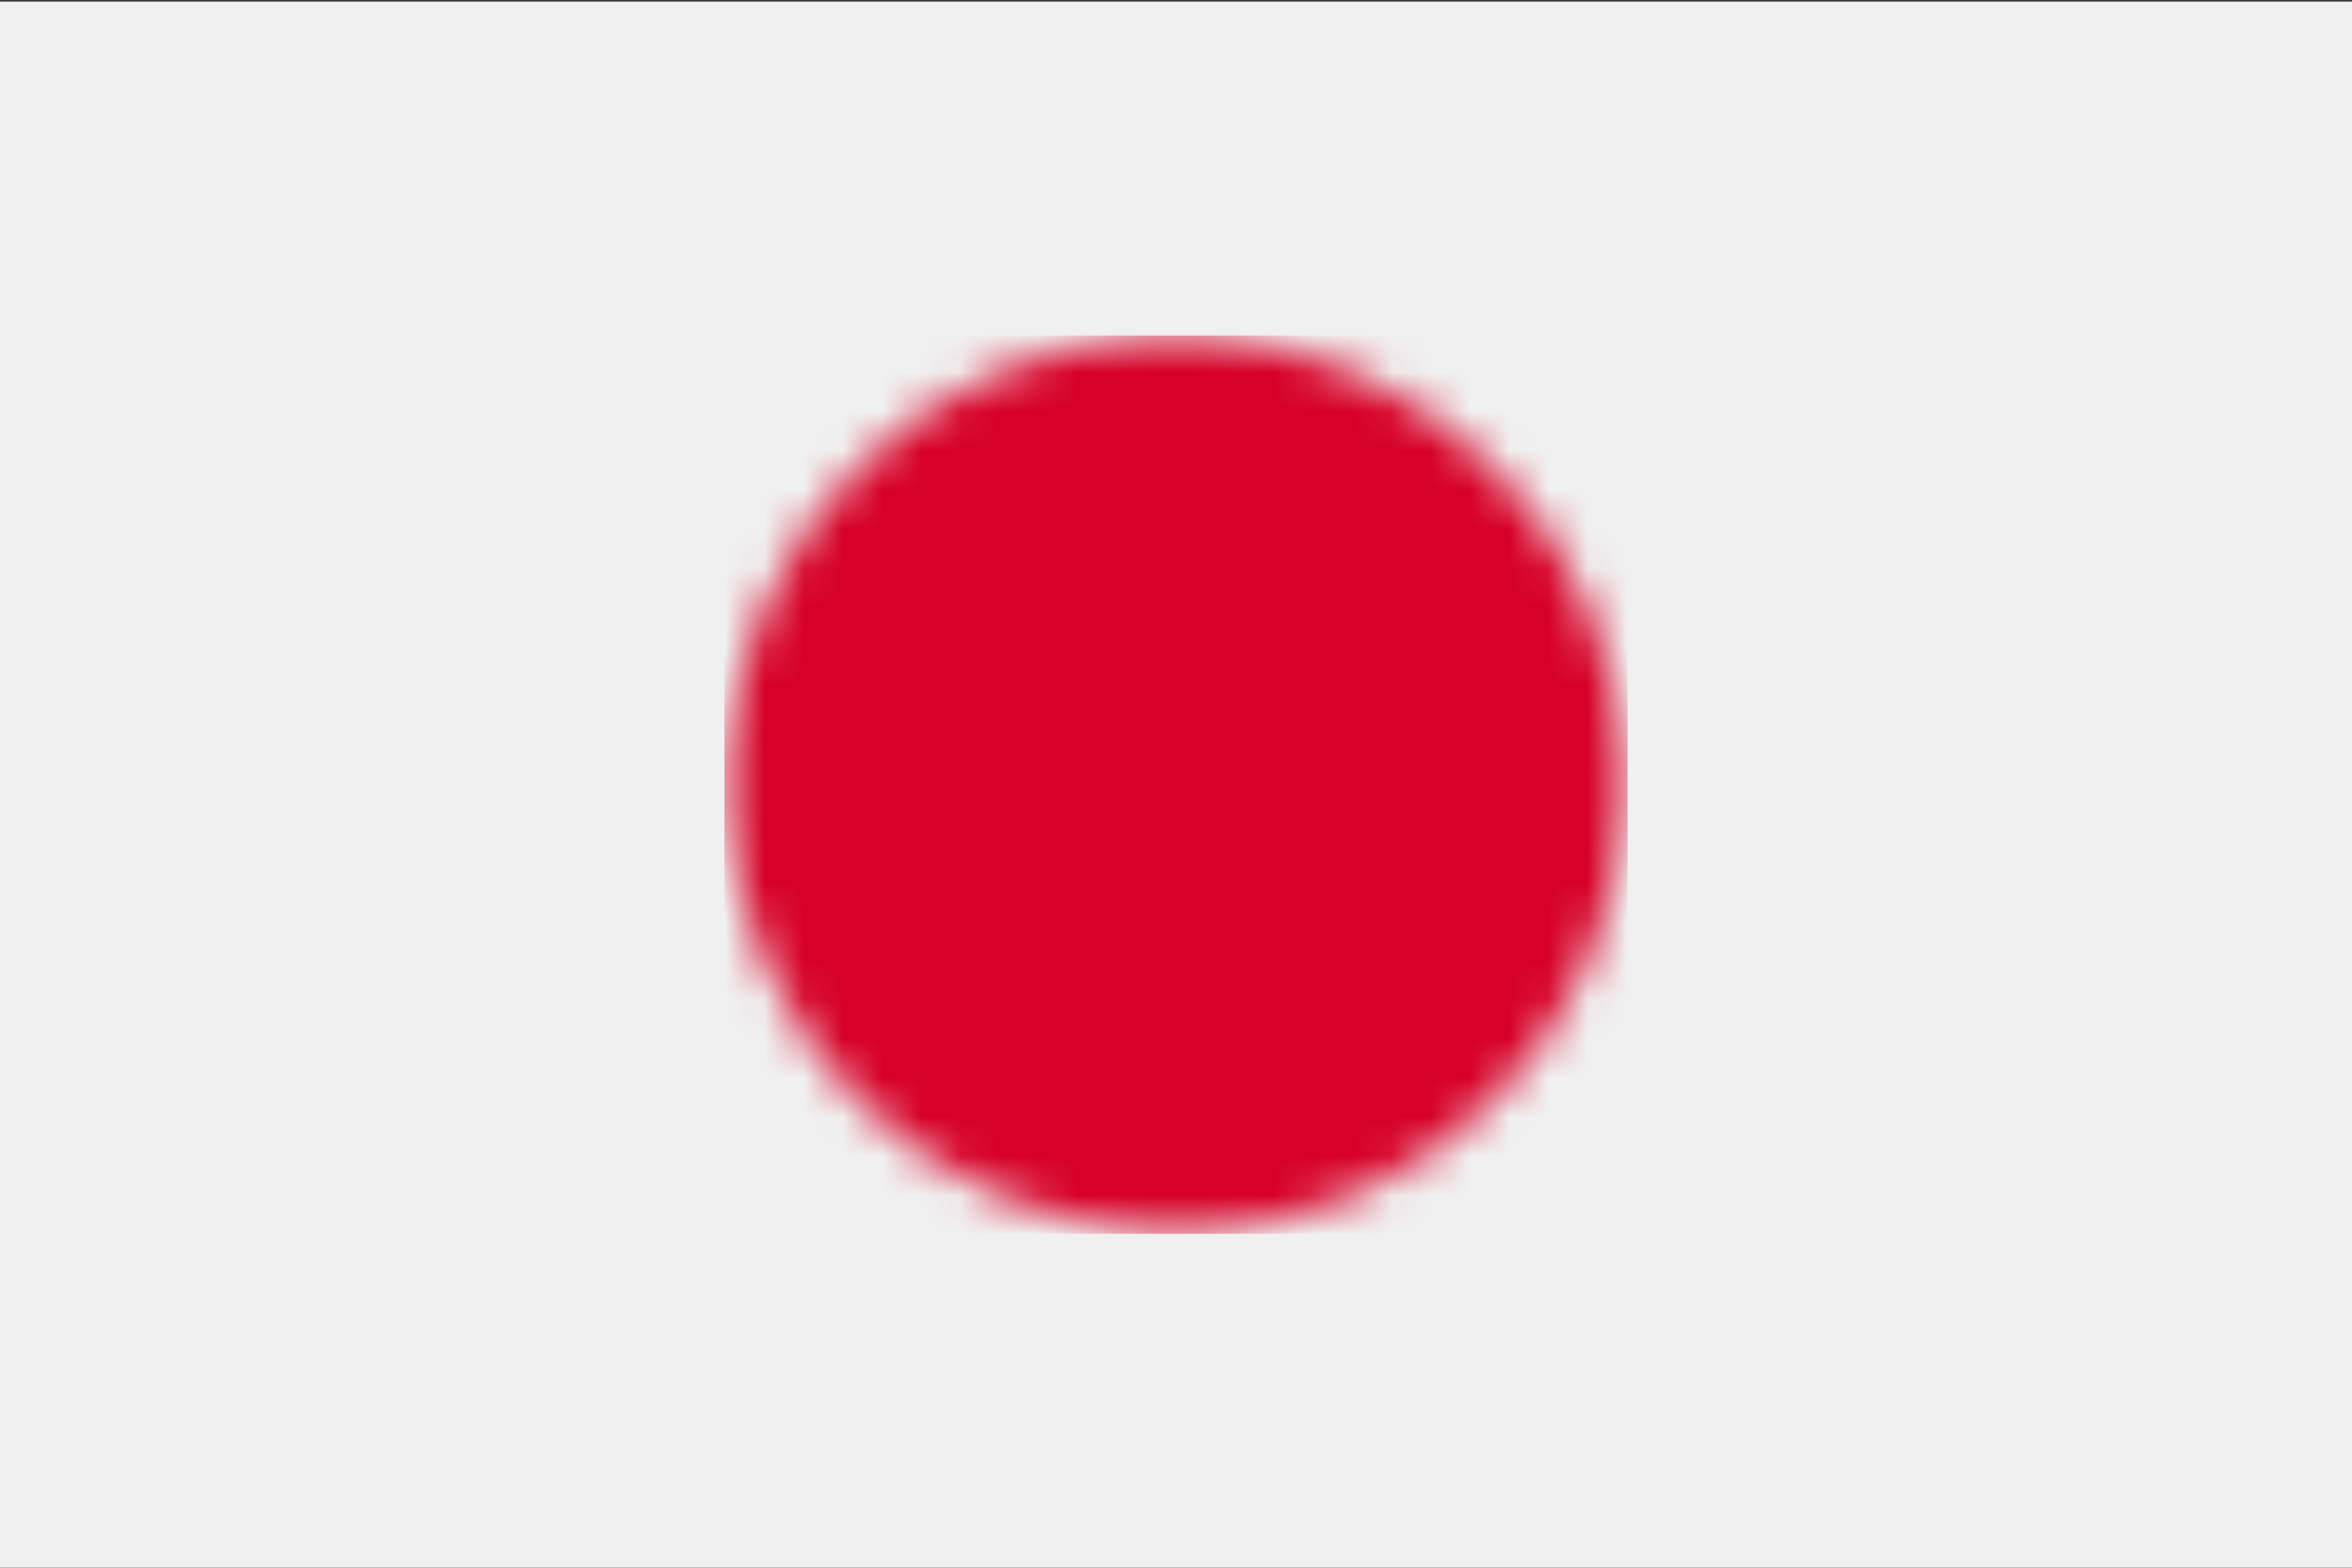 <?xml version="1.0" encoding="UTF-8"?>
<svg xmlns="http://www.w3.org/2000/svg" xmlns:xlink="http://www.w3.org/1999/xlink" width="60" height="40">
  <rect width="100%" height="100%" fill="#333333" stroke="none"/>
  <defs>
    <path d="M12 23.437C5.683 23.437.563 18.316.563 11.999.563 5.683 5.683.562 12 .562c6.317 0 11.437 5.121 11.437 11.437 0 6.317-5.12 11.438-11.437 11.438Z" id="a"></path>
  </defs>
  <g fill="none" fill-rule="evenodd">
    <path fill="#F0F0F0" fill-rule="nonzero" d="M0 40h60V.04H0z"></path>
    <g transform="translate(18 8)">
      <mask id="b" fill="#fff">
        <use xlink:href="#a"></use>
      </mask>
      <path fill="#D70027" fill-rule="nonzero" mask="url(#b)" d="M.48 23.48h23.04V.56H.48z"></path>
    </g>
  </g>
</svg>
